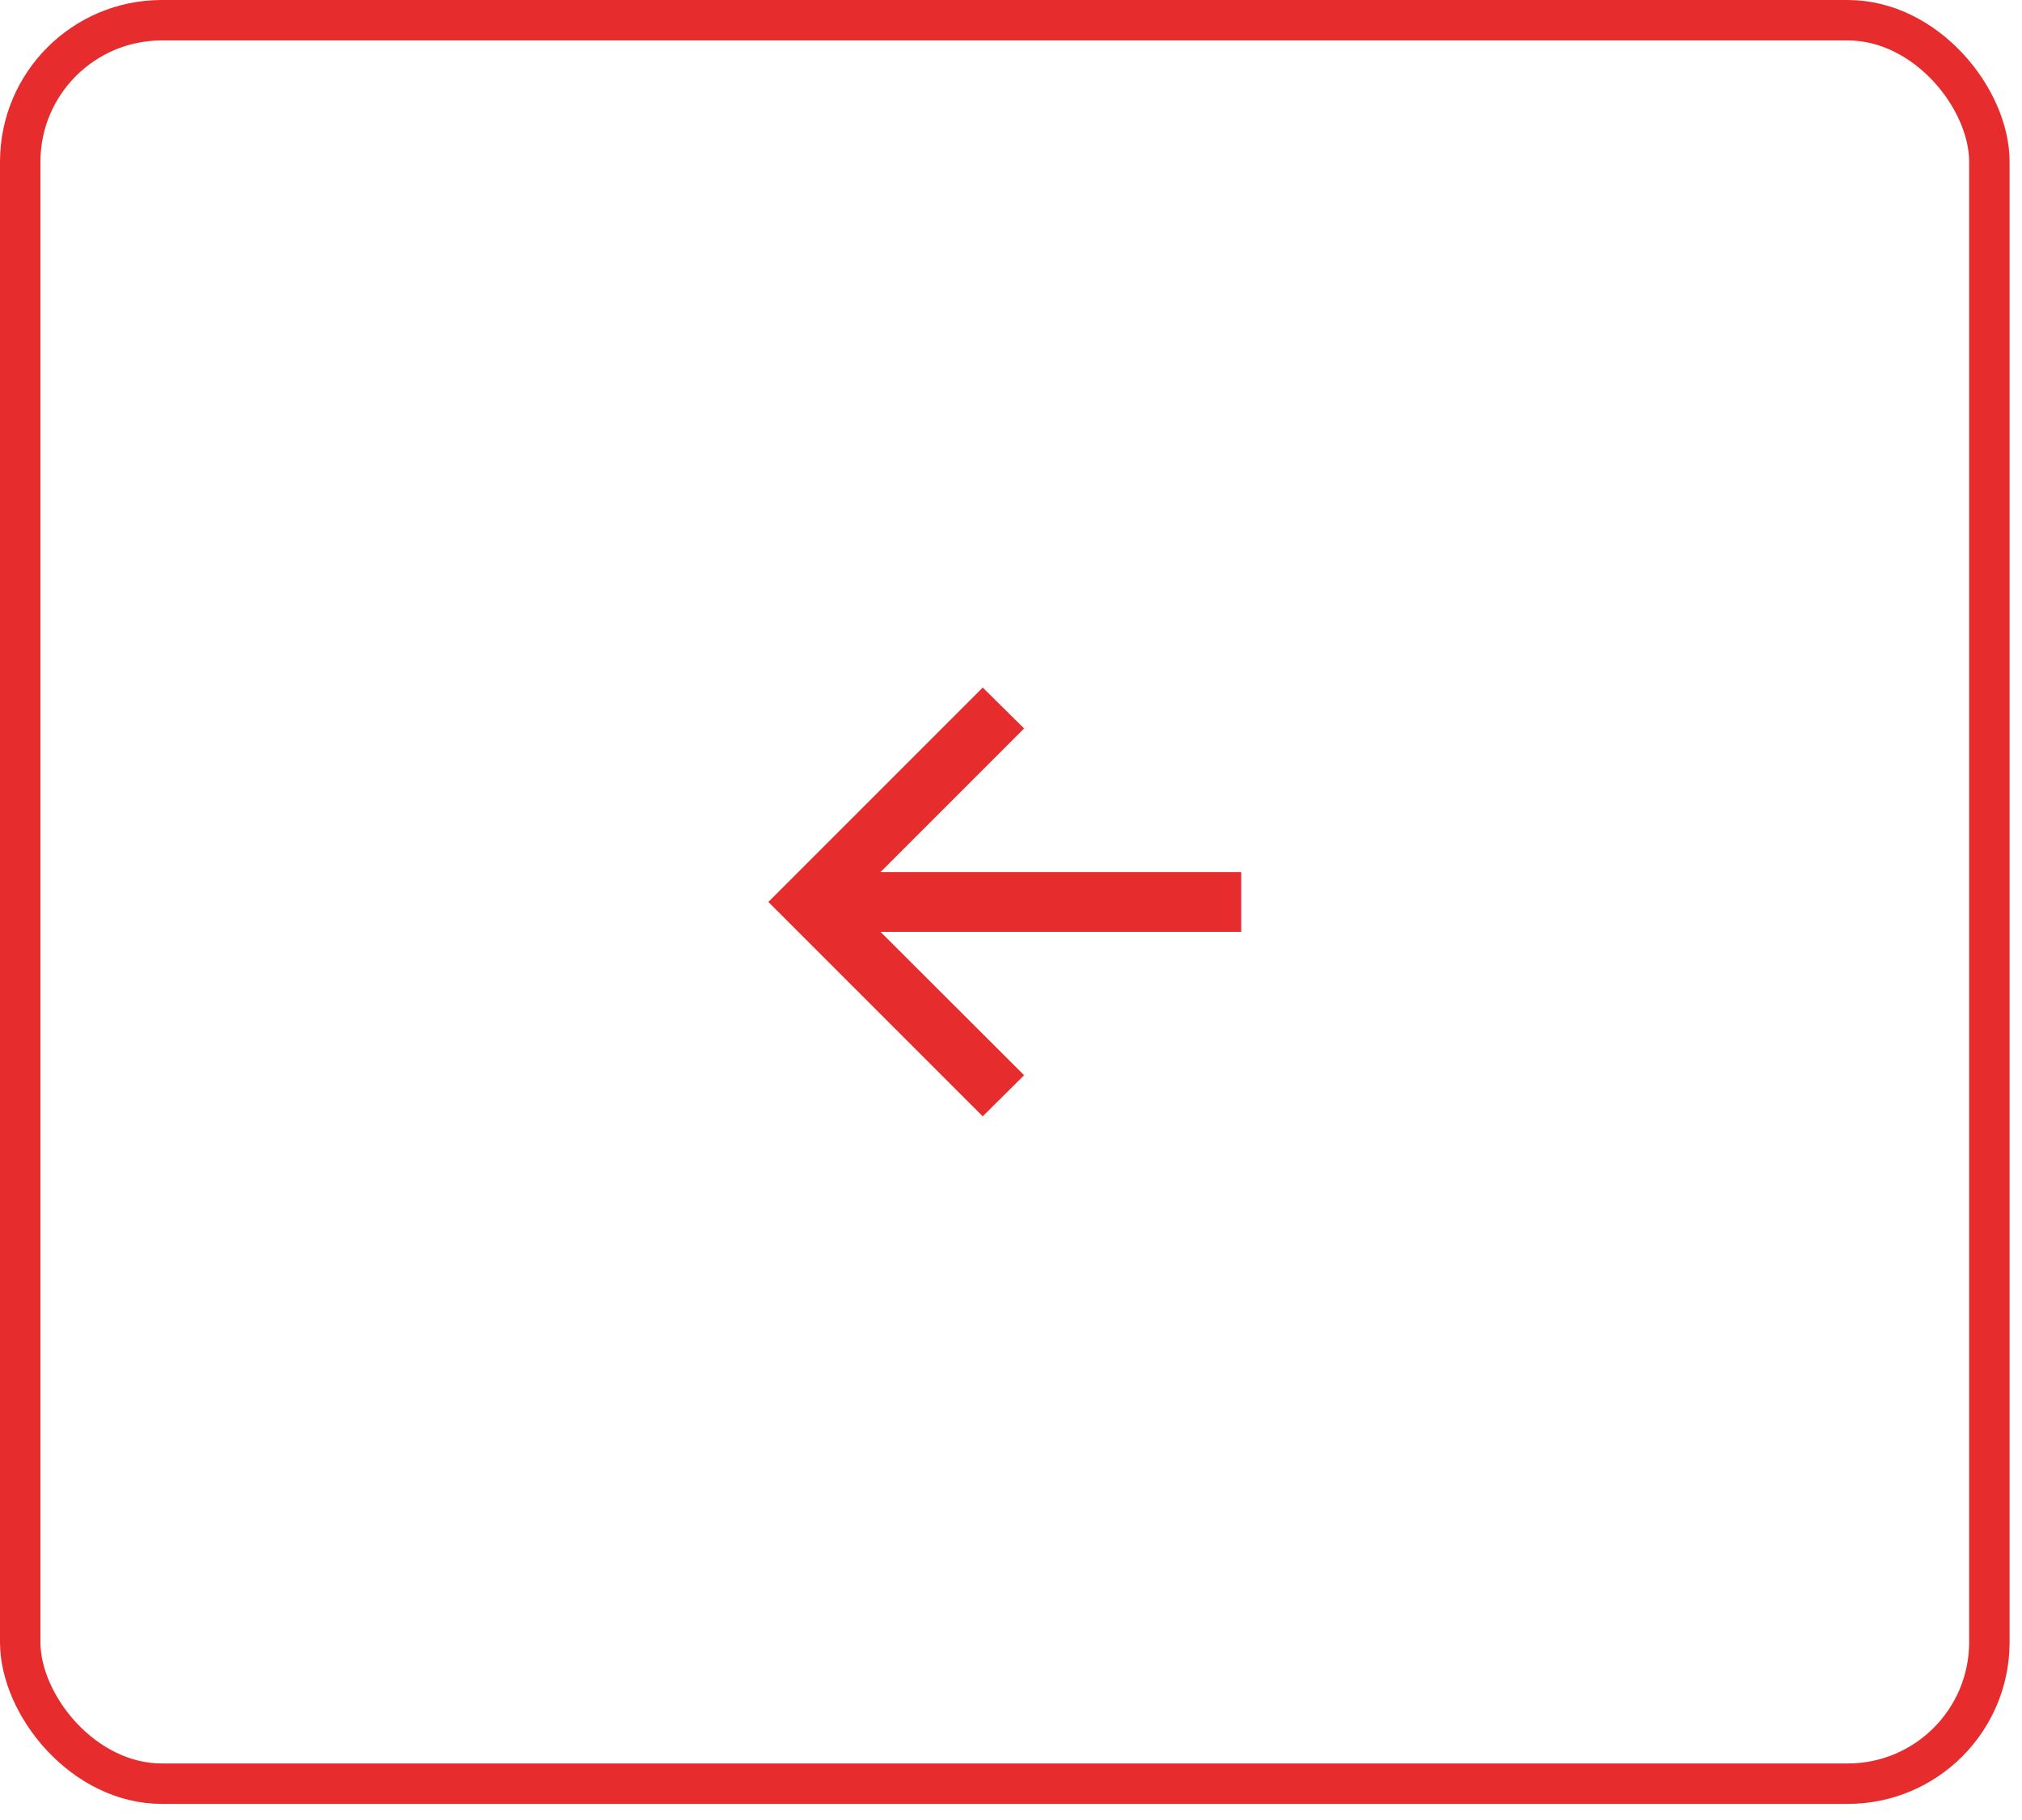 <?xml version="1.0" encoding="UTF-8"?> <svg xmlns="http://www.w3.org/2000/svg" width="50" height="45" viewBox="0 0 50 45" fill="none"> <path d="M24.301 17L25.324 18.011L21.773 21.562L30.693 21.562L30.693 23.04L21.773 23.04L25.324 26.585L24.301 27.602L19 22.301L24.301 17Z" fill="#E62C2D"></path> <rect x="49.193" y="44.102" width="48.693" height="43.602" rx="3.5" transform="rotate(-180 49.193 44.102)" stroke="#E62C2D"></rect> </svg> 